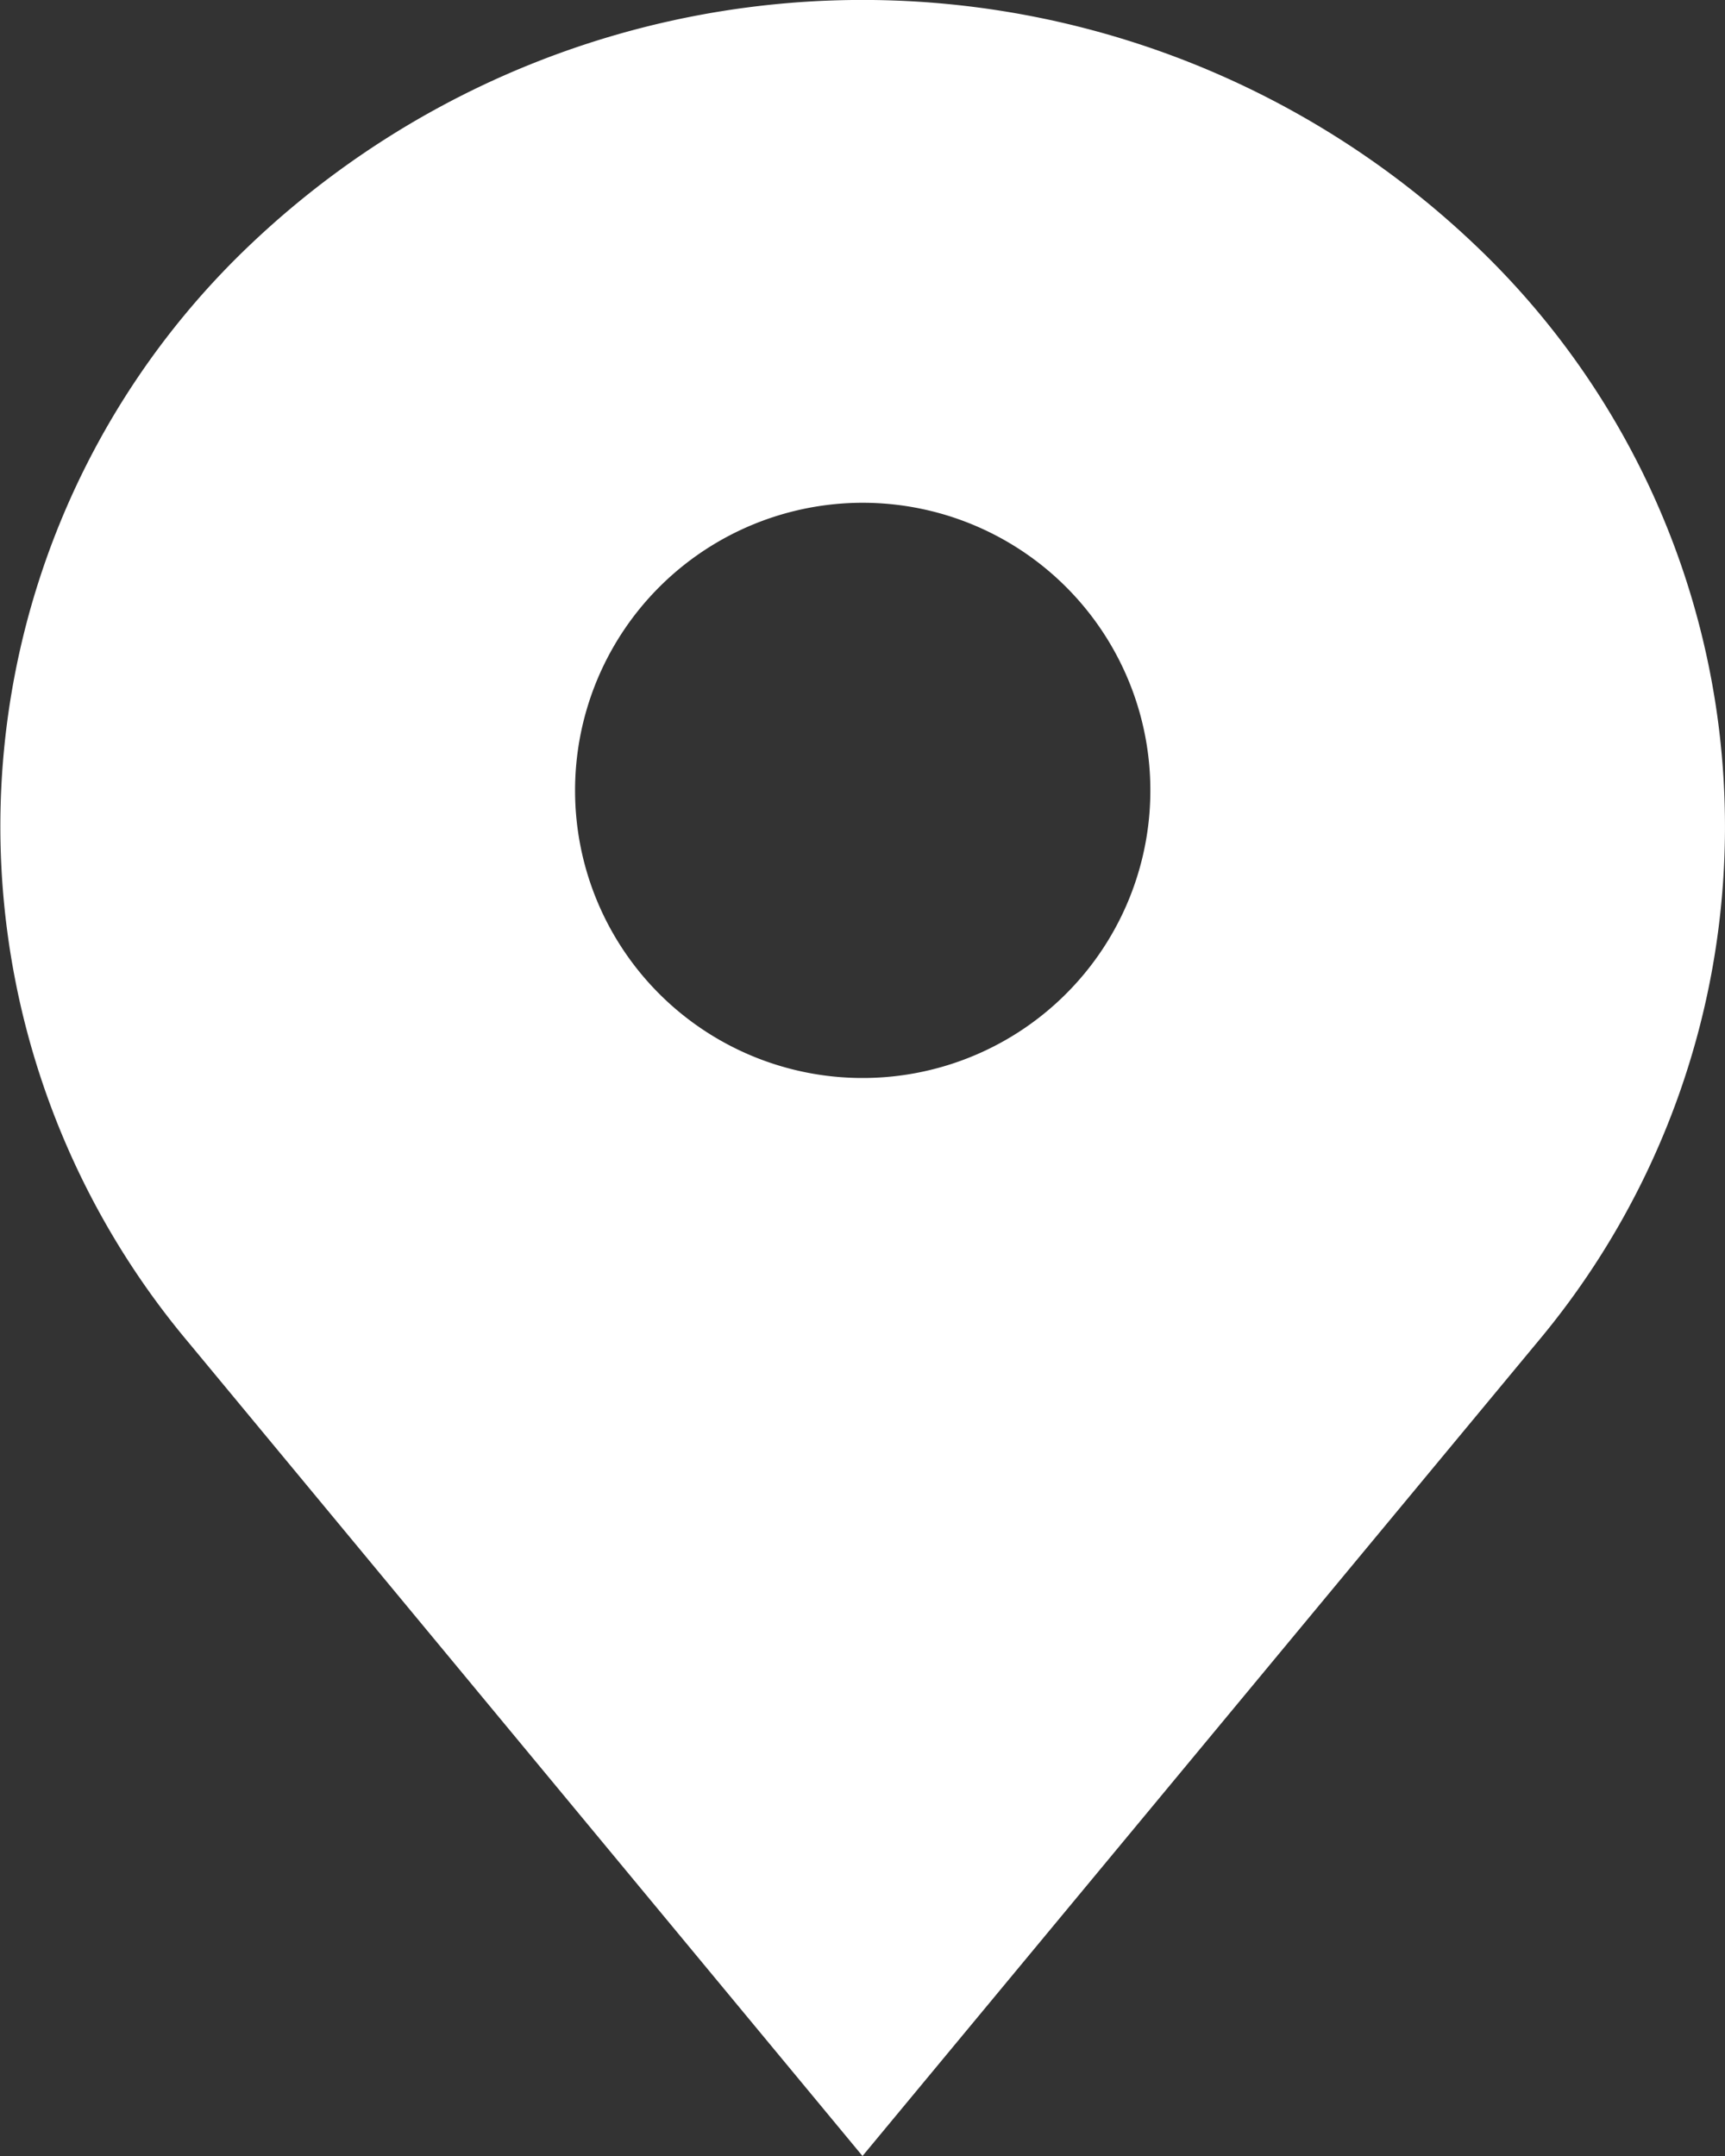 <svg xmlns="http://www.w3.org/2000/svg" viewBox="0 0 80 100"><rect x="0" y="0" width="80" height="100" fill="#333333" stroke="none"/><defs><style>.cls-1{fill:#fff;fill-rule:evenodd;}</style></defs><g id="Layer_2" data-name="Layer 2"><g id="Layer_1-2" data-name="Layer 1"><path class="cls-1" d="M68.28,11.24a41.19,41.19,0,0,0-56.56,0,37.2,37.2,0,0,0-3,51L40,100,71.3,62.25A37.2,37.2,0,0,0,68.28,11.24ZM40,50A13.34,13.34,0,1,0,26.67,36.67,13.33,13.33,0,0,0,40,50Z"/></g></g></svg>